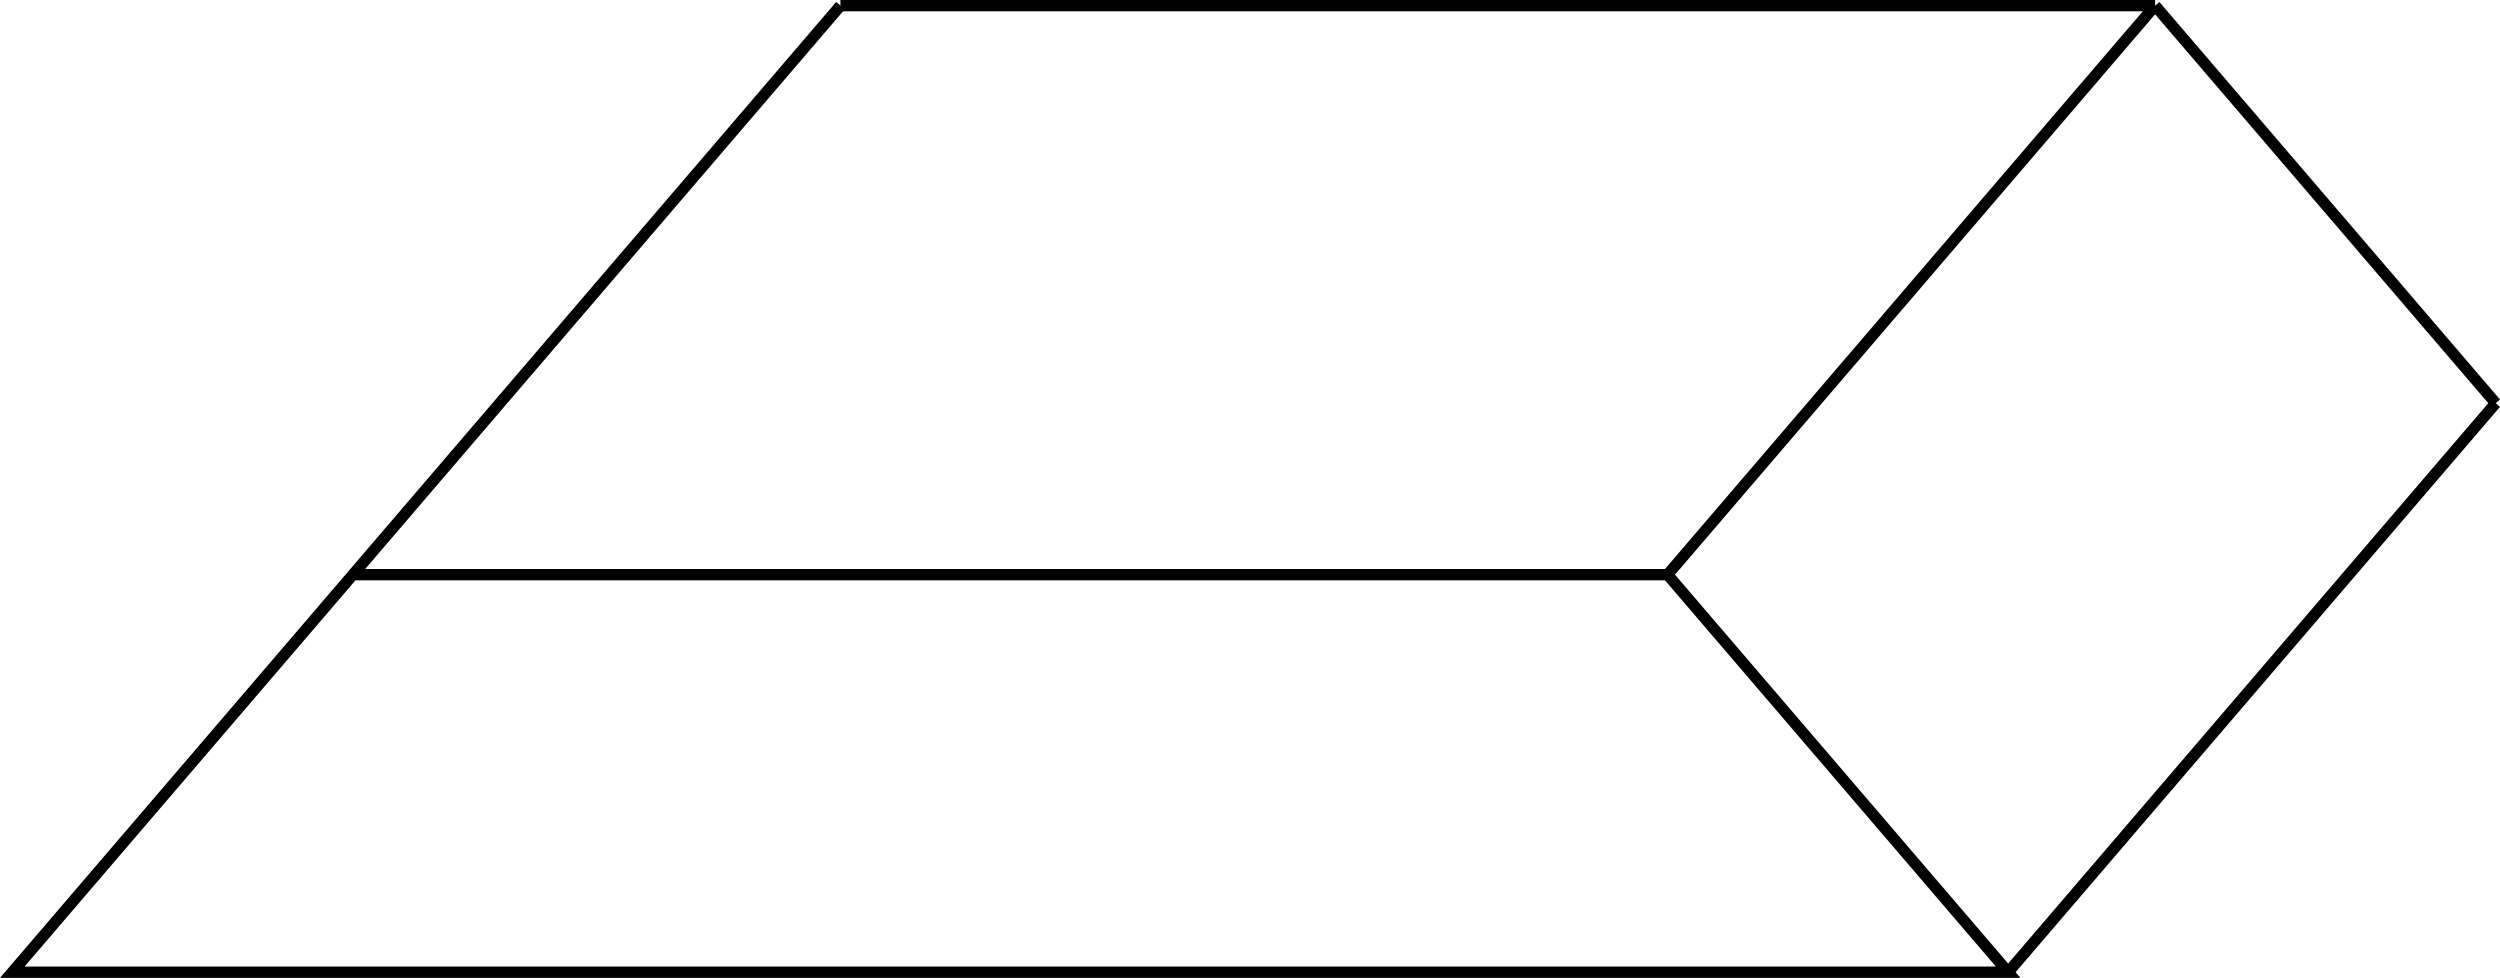 <?xml version="1.0" encoding="UTF-8" standalone="no"?>
<svg
   xmlns:dc="http://purl.org/dc/elements/1.1/"
   xmlns:cc="http://creativecommons.org/ns#"
   xmlns:rdf="http://www.w3.org/1999/02/22-rdf-syntax-ns#"
   xmlns:svg="http://www.w3.org/2000/svg"
   xmlns="http://www.w3.org/2000/svg"
   xmlns:sodipodi="http://sodipodi.sourceforge.net/DTD/sodipodi-0.dtd"
   xmlns:inkscape="http://www.inkscape.org/namespaces/inkscape"
   width="1317.237"
   height="515.228"
   viewBox="0 0 1317.237 515.228"
   version="1.1"
   id="SVGRoot"
   sodipodi:docname="33b_rev.svg"
   inkscape:version="1.0.2-2 (e86c870879, 2021-01-15)"
   inkscape:export-filename="C:\Users\W1019H1\Desktop\JUNE 6 2021 TESTLET\33b.png"
   inkscape:export-xdpi="200"
   inkscape:export-ydpi="200">
  <defs
     id="defs18" />
  <sodipodi:namedview
     id="base"
     pagecolor="#ffffff"
     bordercolor="#666666"
     borderopacity="1.0"
     inkscape:pageopacity="0.0"
     inkscape:pageshadow="2"
     inkscape:zoom="0.35"
     inkscape:cx="765.3264"
     inkscape:cy="264.81257"
     inkscape:document-units="px"
     inkscape:current-layer="layer1"
     inkscape:document-rotation="0"
     showgrid="false"
     inkscape:window-width="1920"
     inkscape:window-height="1051"
     inkscape:window-x="-9"
     inkscape:window-y="-9"
     inkscape:window-maximized="1"
     inkscape:snap-global="true"
     inkscape:object-paths="true" />
  <g
     inkscape:label="Layer 1"
     inkscape:groupmode="layer"
     id="layer1"
     transform="translate(-165.692,-330.254)">
    <g
       id="g842">
      <path
         style="fill:none;stroke:#000000;stroke-width:5.953;stroke-linecap:butt;stroke-linejoin:miter;stroke-miterlimit:4;stroke-dasharray:none;stroke-opacity:1"
         d="m 1044.314,633.046 179.468,209.46 H 172.162 L 351.63,633.046 Z"
         id="path9432" />
      <path
         style="fill:none;stroke:#000000;stroke-width:5.953;stroke-linecap:butt;stroke-linejoin:miter;stroke-miterlimit:4;stroke-dasharray:none;stroke-opacity:1"
         d="m 1044.314,633.046 256.887,-299.816"
         id="path9436" />
      <path
         style="fill:none;stroke:#000000;stroke-width:5.953;stroke-linecap:butt;stroke-linejoin:miter;stroke-miterlimit:4;stroke-dasharray:none;stroke-opacity:1"
         d="m 1223.782,842.506 256.887,-299.816"
         id="path9438" />
      <path
         style="fill:none;stroke:#000000;stroke-width:5.953;stroke-linecap:butt;stroke-linejoin:miter;stroke-miterlimit:4;stroke-dasharray:none;stroke-opacity:1"
         d="m 1301.201,333.23 179.468,209.46"
         id="path9440" />
      <path
         style="fill:none;stroke:#000000;stroke-width:5.953;stroke-linecap:butt;stroke-linejoin:miter;stroke-miterlimit:4;stroke-dasharray:none;stroke-opacity:1"
         d="M 1301.201,333.23 H 608.517"
         id="path9442" />
      <path
         style="fill:none;stroke:#000000;stroke-width:5.953;stroke-linecap:butt;stroke-linejoin:miter;stroke-miterlimit:4;stroke-dasharray:none;stroke-opacity:1"
         d="M 351.63,633.046 608.517,333.23"
         id="path9444" />
    </g>
  </g>
</svg>
